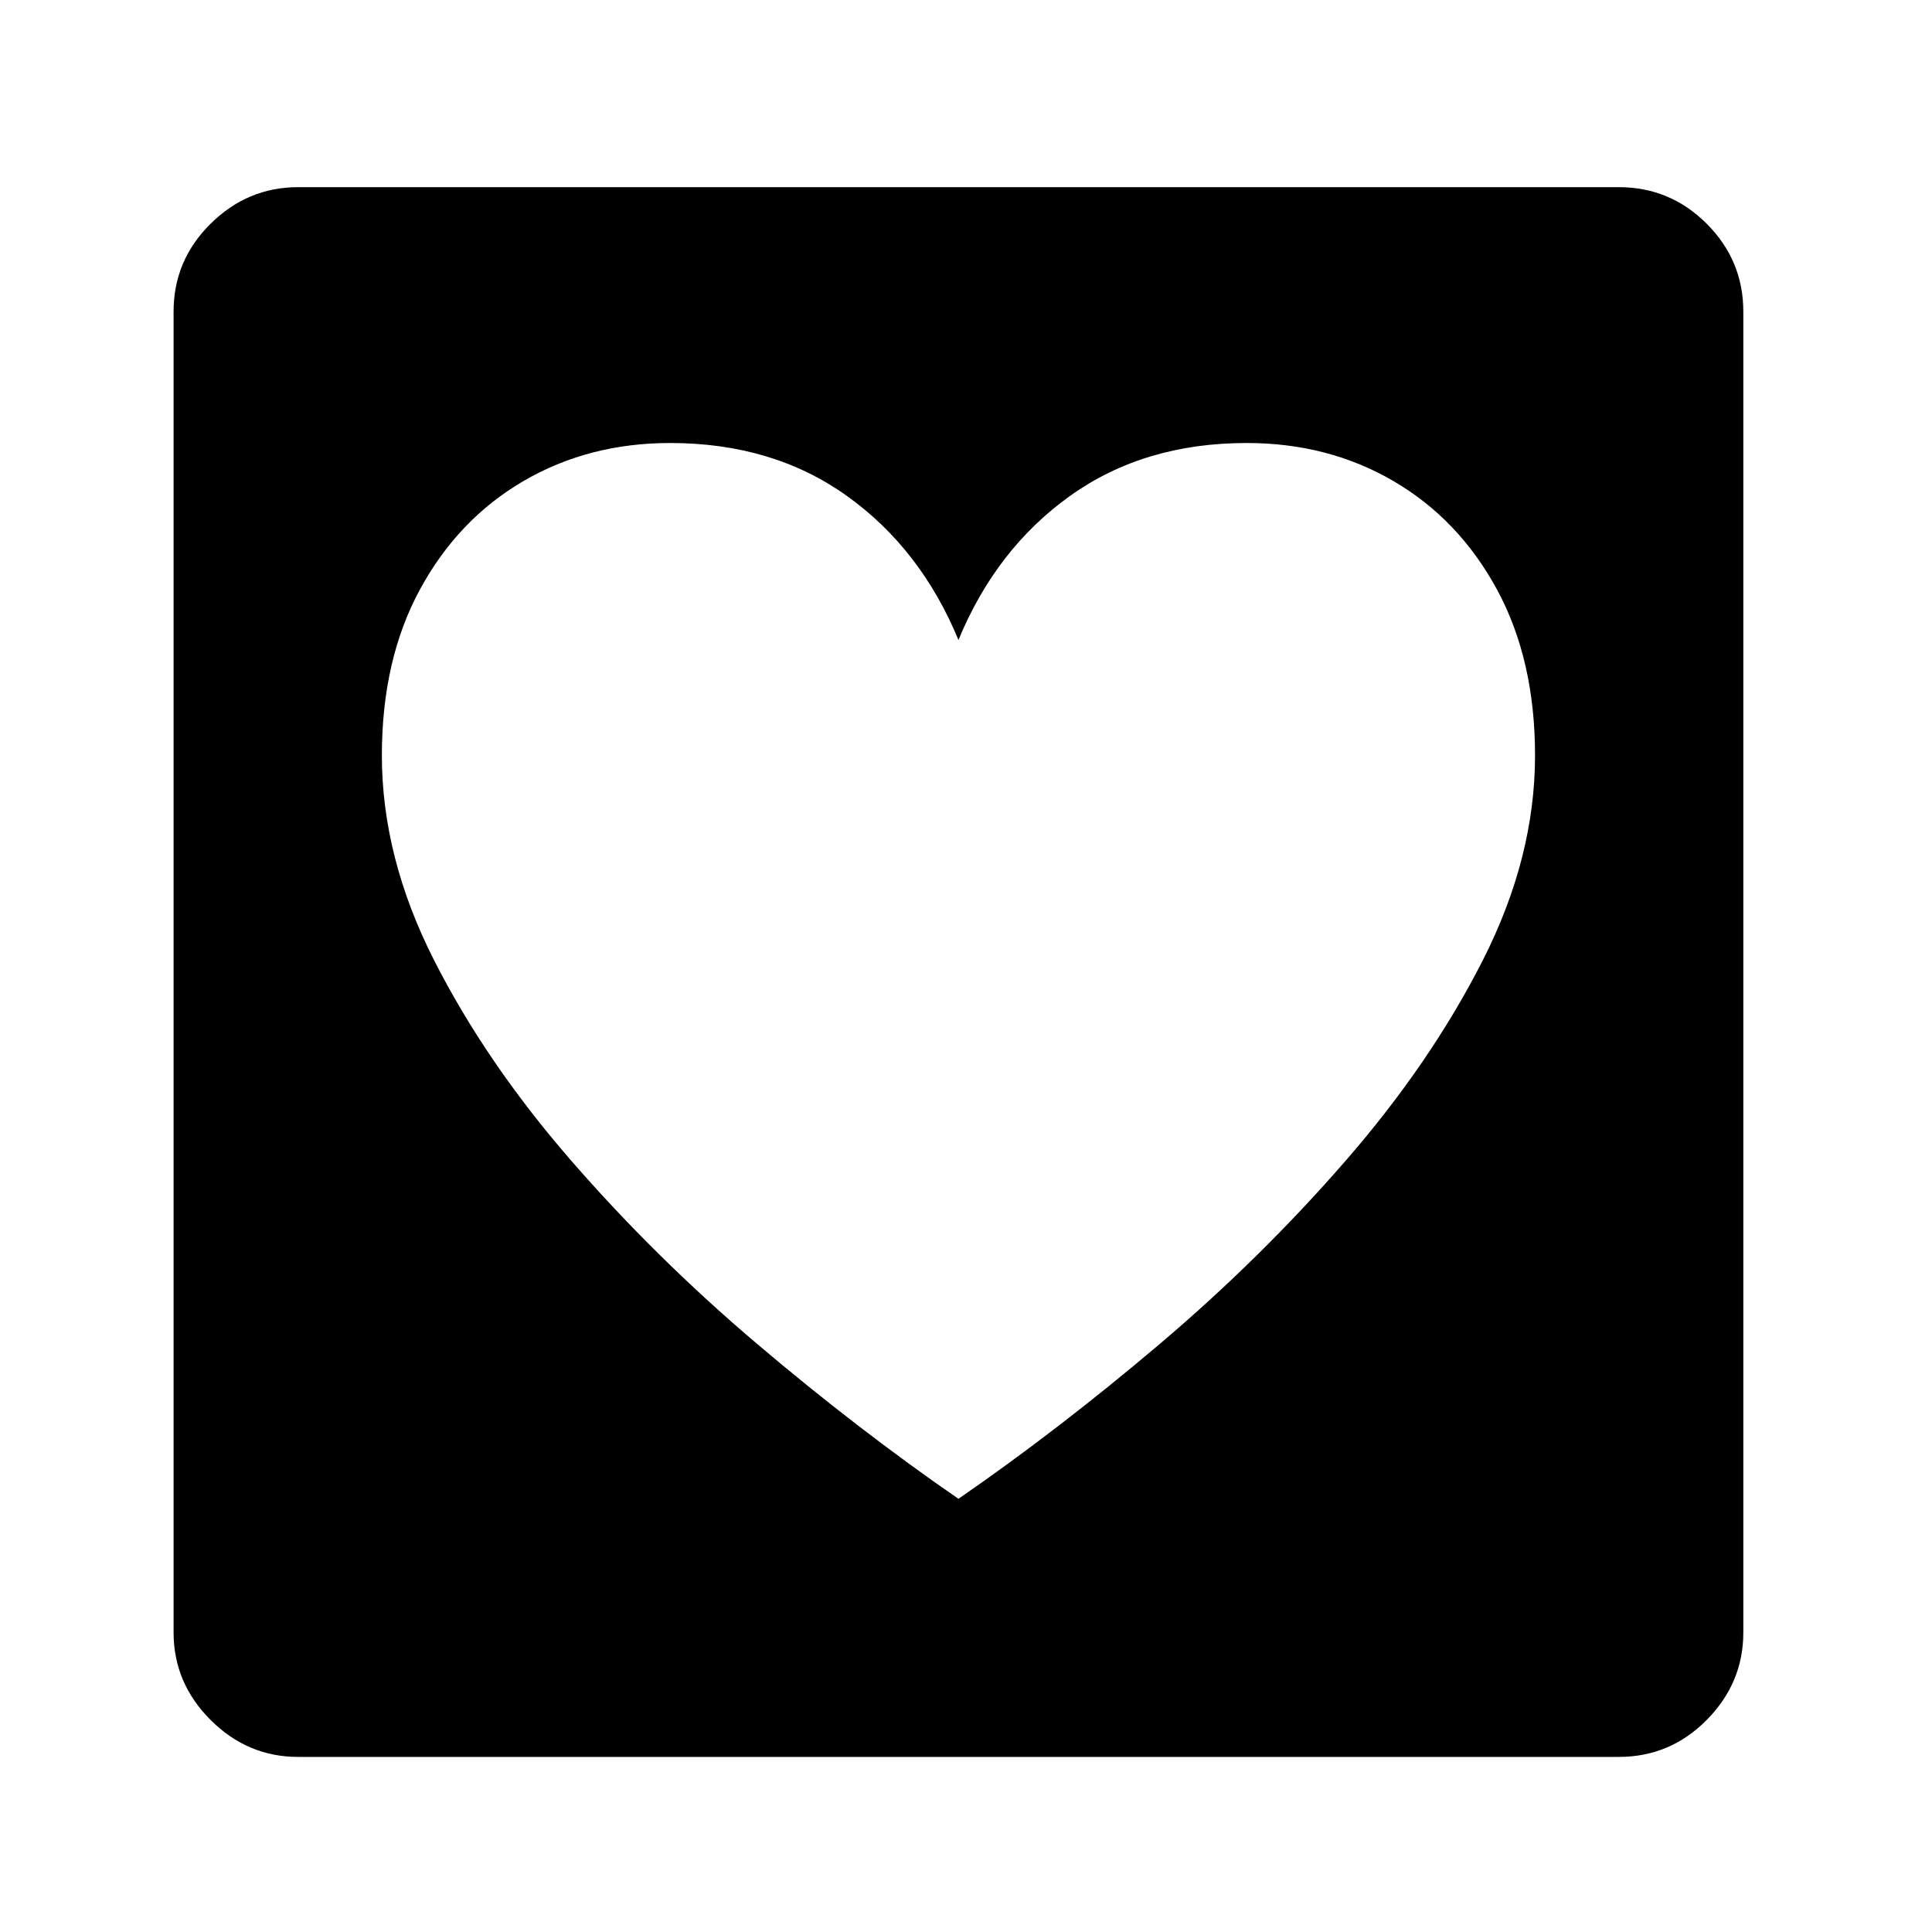 <?xml version="1.0" standalone="no"?>
<!DOCTYPE svg PUBLIC "-//W3C//DTD SVG 1.1//EN" "http://www.w3.org/Graphics/SVG/1.1/DTD/svg11.dtd" >
<svg xmlns="http://www.w3.org/2000/svg" xmlns:xlink="http://www.w3.org/1999/xlink" version="1.1" viewBox="30 -350 2560 2560">
   <path fill="currentColor"
d="M1300 1636q132 -91 266.5 -205t247 -243.5t181.5 -265.5t69 -271q0 -127 -50.5 -220t-137 -143.5t-194.5 -50.5q-136 0 -234 70t-148 191q-50 -121 -148 -191t-234 -70q-108 0 -194.5 50.5t-137 143.5t-50.5 220q0 135 69 271t181.5 265.5t247 243.5t266.5 205zM425 1978
q-67 0 -116 -49t-49 -116v-1750q0 -68 49 -116.5t116 -48.5h1750q68 0 116.5 48.5t48.5 116.5v1750q0 67 -48.5 116t-116.5 49h-1750z" />
</svg>
